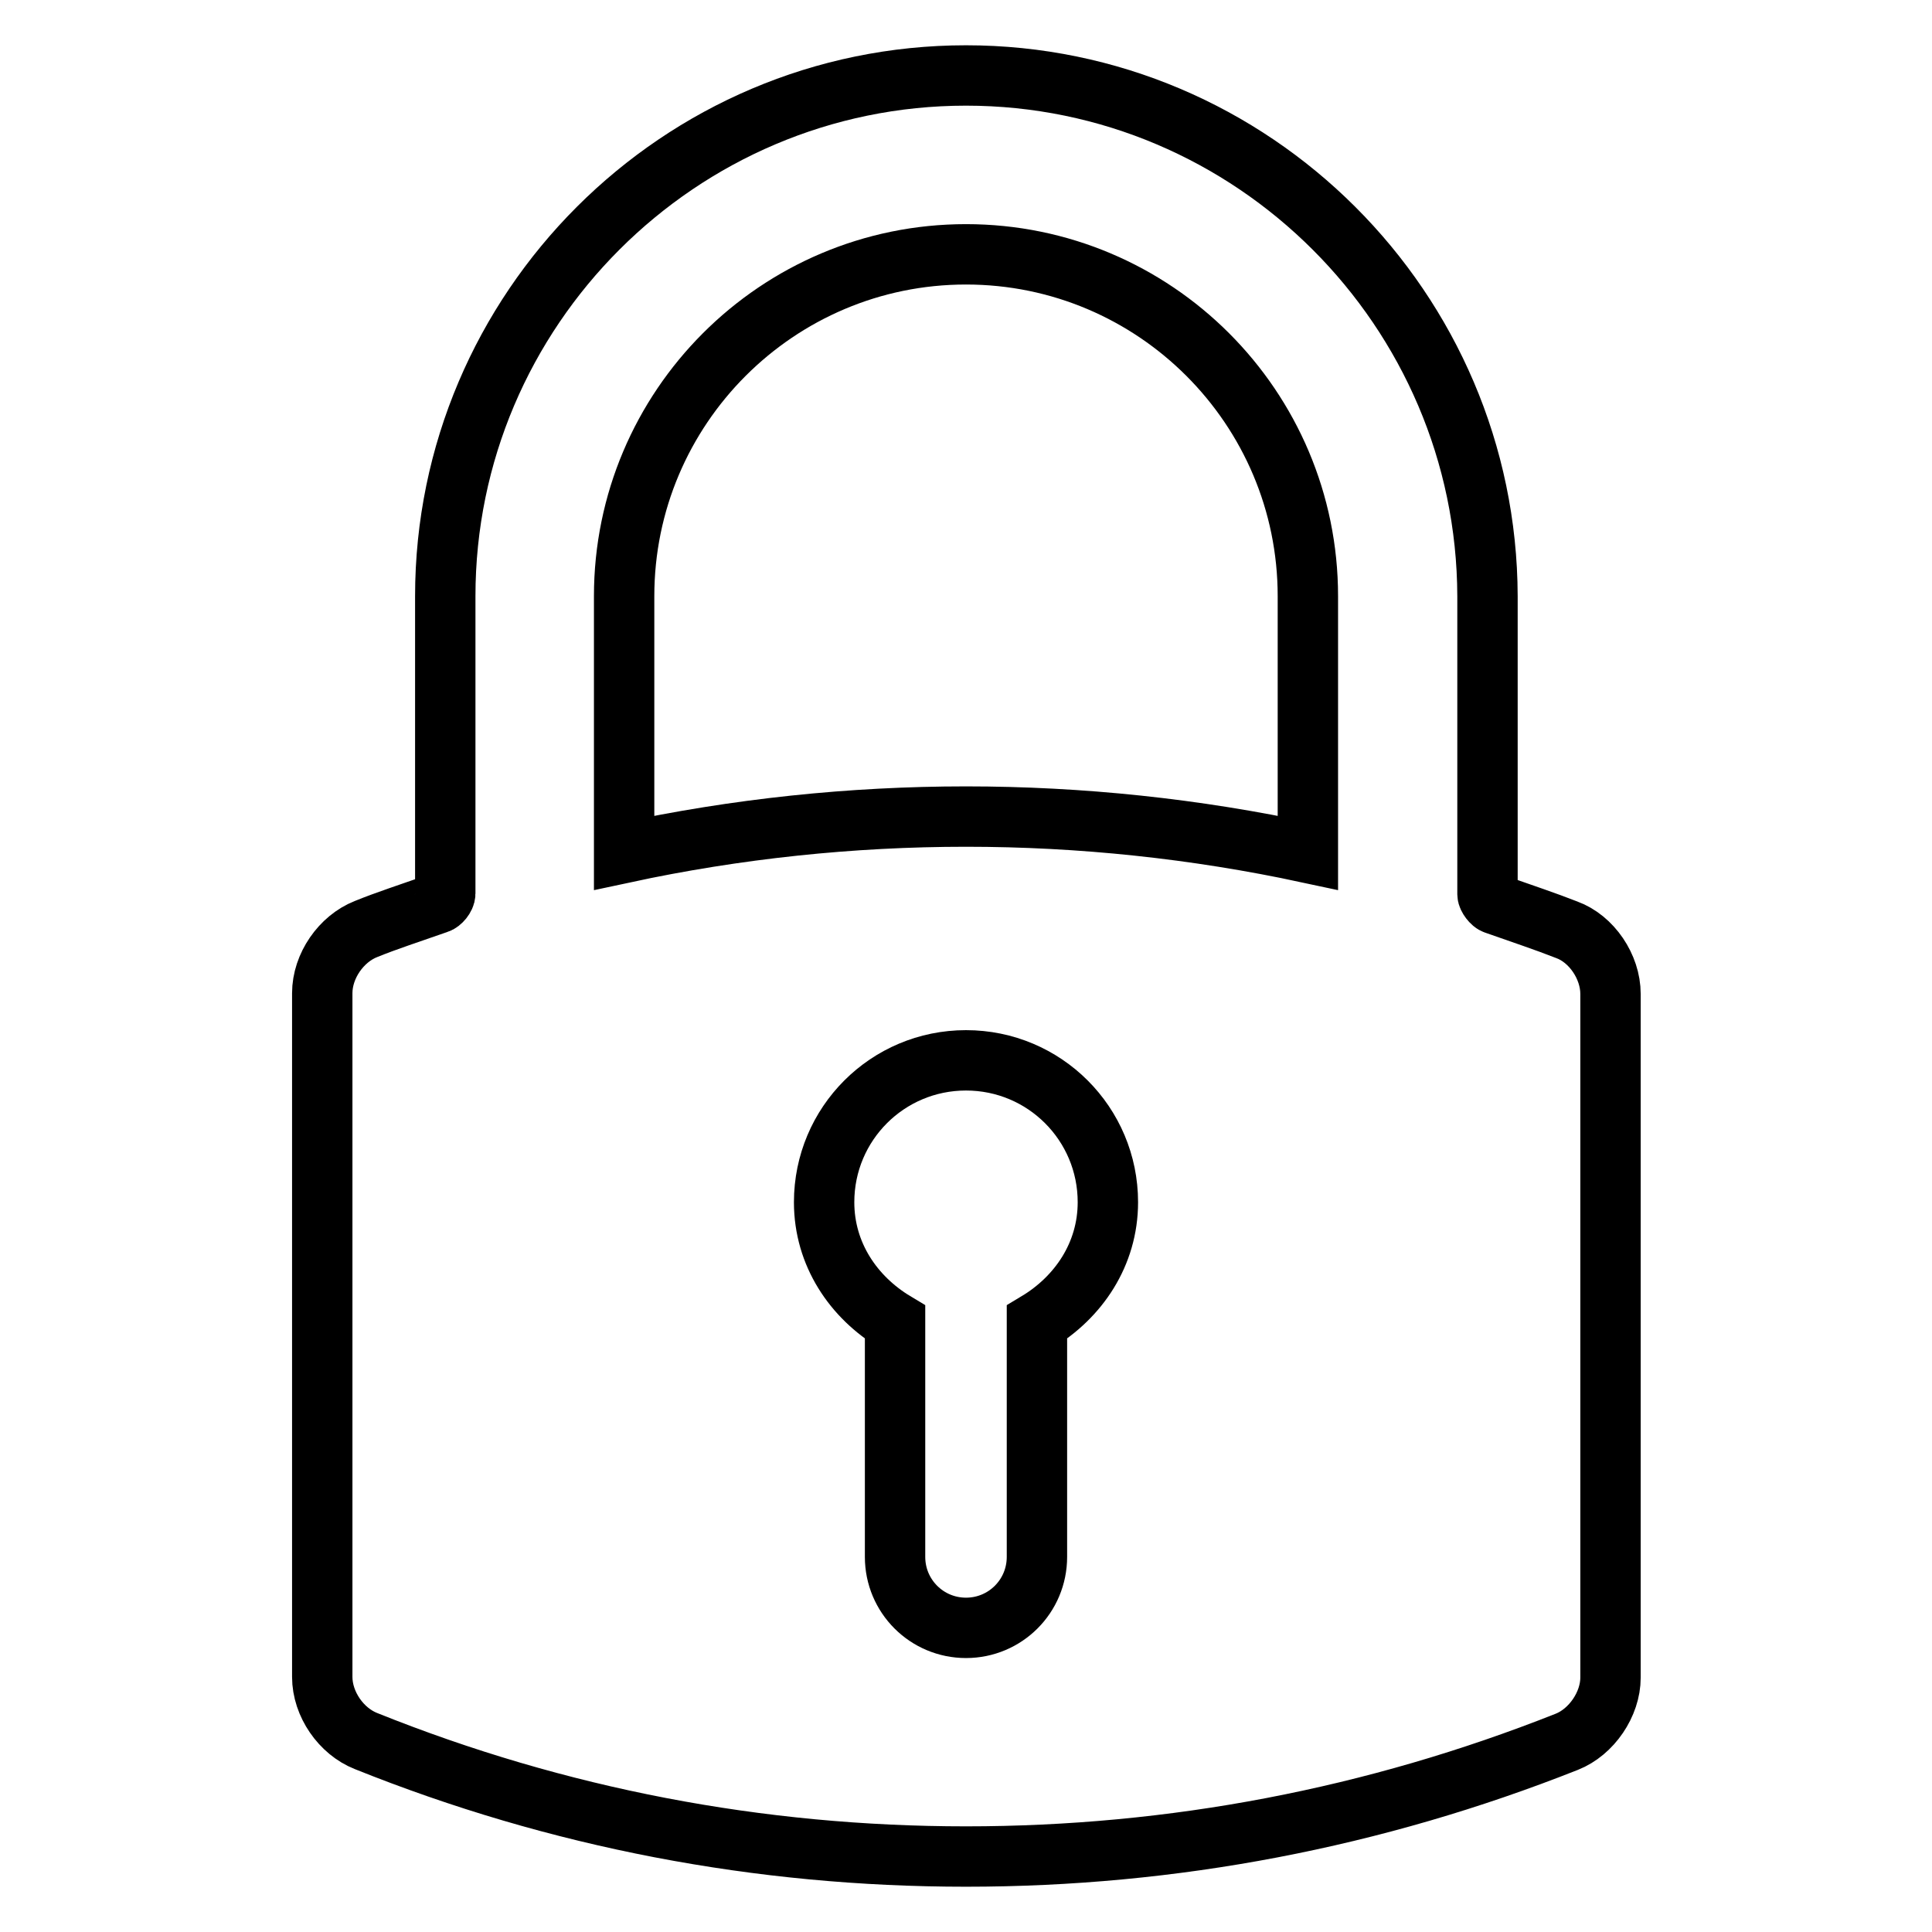 <?xml version="1.0" encoding="utf-8"?>
<!-- Svg Vector Icons : http://www.onlinewebfonts.com/icon -->
<!DOCTYPE svg PUBLIC "-//W3C//DTD SVG 1.1//EN" "http://www.w3.org/Graphics/SVG/1.1/DTD/svg11.dtd">
<svg version="1.1" xmlns="http://www.w3.org/2000/svg" xmlns:xlink="http://www.w3.org/1999/xlink" x="0px" y="0px" viewBox="0 0 256 256" enable-background="new 0 0 256 256" xml:space="preserve">
<g><g><g><g><path stroke-width="8" fill-opacity="0" stroke="#000000"  d="M128,10c-38,0-69,31-69,69v39.4c0,0.5-0.6,1.2-1,1.3c-3.7,1.3-6.8,2.3-9.5,3.4c-3.3,1.3-5.8,4.9-5.8,8.5v90.6c0,3.6,2.5,7.2,5.8,8.5C73.9,240.9,100.6,246,128,246c27.4,0,54.1-5.1,79.6-15.2c3.3-1.3,5.8-5,5.8-8.5v-90.6c0-3.6-2.5-7.3-5.8-8.5c-2.8-1.1-5.8-2.1-9.5-3.4c-0.4-0.1-1-0.9-1-1.3V79C197,41,166,10,128,10z M109.2,159.3c0-10.4,8.4-18.8,18.8-18.8c10.4,0,18.8,8.4,18.8,18.8c0,6.9-3.9,12.6-9.4,15.9v31.1c0,5.2-4.2,9.4-9.4,9.4c-5.2,0-9.4-4.2-9.4-9.4v-31.1C113.1,171.9,109.2,166.2,109.2,159.3z M173.3,79v34c-14.9-3.2-30.1-4.8-45.3-4.8c-15.2,0-30.4,1.6-45.3,4.8V79c0-25,20.3-45.3,45.3-45.3C153,33.7,173.3,54,173.3,79z"/></g></g><g></g><g></g><g></g><g></g><g></g><g></g><g></g><g></g><g></g><g></g><g></g><g></g><g></g><g></g><g></g></g></g>
</svg>